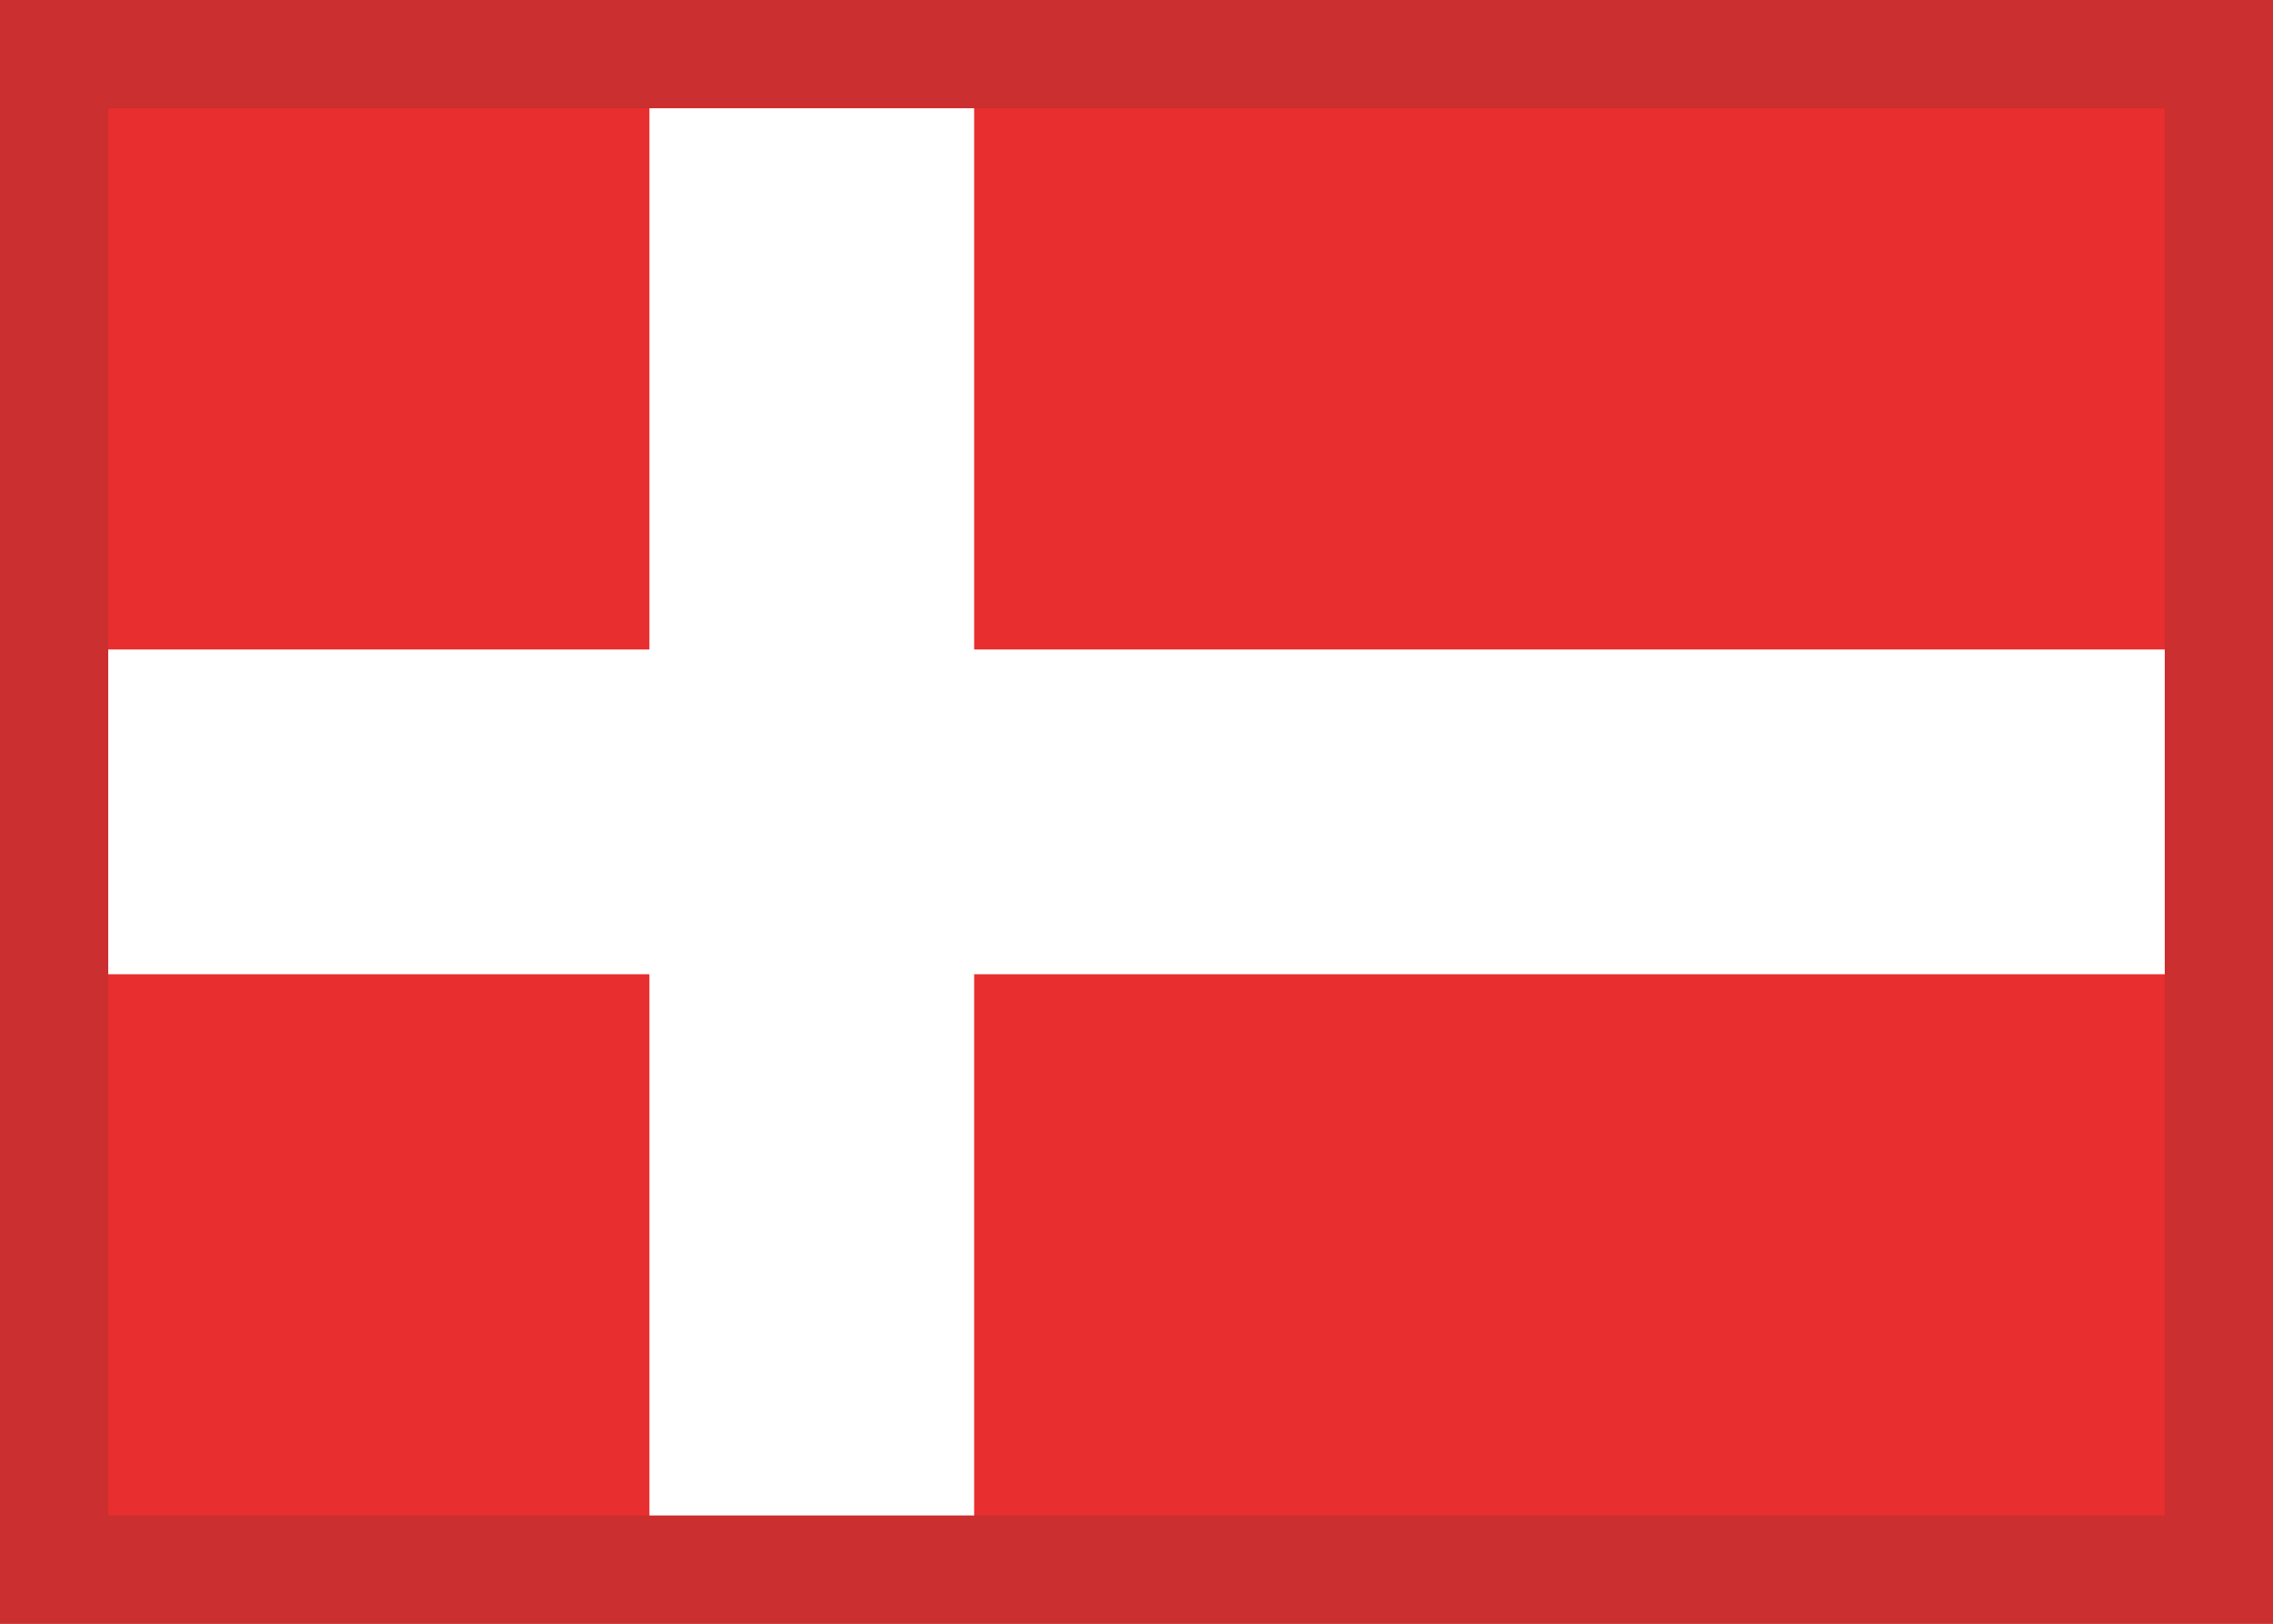 <?xml version="1.0" encoding="UTF-8"?>
<svg width="21px" height="15px" viewBox="0 0 21 15" version="1.1" xmlns="http://www.w3.org/2000/svg" xmlns:xlink="http://www.w3.org/1999/xlink">
    <rect x="0" y="0" width="21" height="15" fill="#808080" stroke="none"/>
    <!-- Generator: Sketch 48.2 (47327) - http://www.bohemiancoding.com/sketch -->
    <title>DK</title>
    <desc>Created with Sketch.</desc>
    <defs>
        <rect id="path-1" x="0" y="0" width="21" height="15"></rect>
        <rect id="path-3" x="0.5" y="0.5" width="20" height="14"></rect>
    </defs>
    <g id="Flags-by-@lucchaissac" stroke="none" stroke-width="1" fill="none" fill-rule="evenodd" transform="translate(-143, -80)">
        <g id="DK" transform="translate(143, 80)">
            <mask id="mask-2" fill="white">
                <use xlink:href="#path-1"></use>
            </mask>
            <use id="background" fill="#E82E2E" xlink:href="#path-1"></use>
            <polygon id="cross" fill="#FFFFFF" mask="url(#mask-2)" points="6 1 9 1 9 6 20 6 20 9 9 9 9 14 6 14 6 9 1 9 1 6 6 6"></polygon>
            <mask id="mask-4" fill="white">
                <use xlink:href="#path-3"></use>
            </mask>
            <use id="overlay" stroke-opacity="0.157" stroke="#2F343A" xlink:href="#path-3"></use>
        </g>
    </g>
</svg>